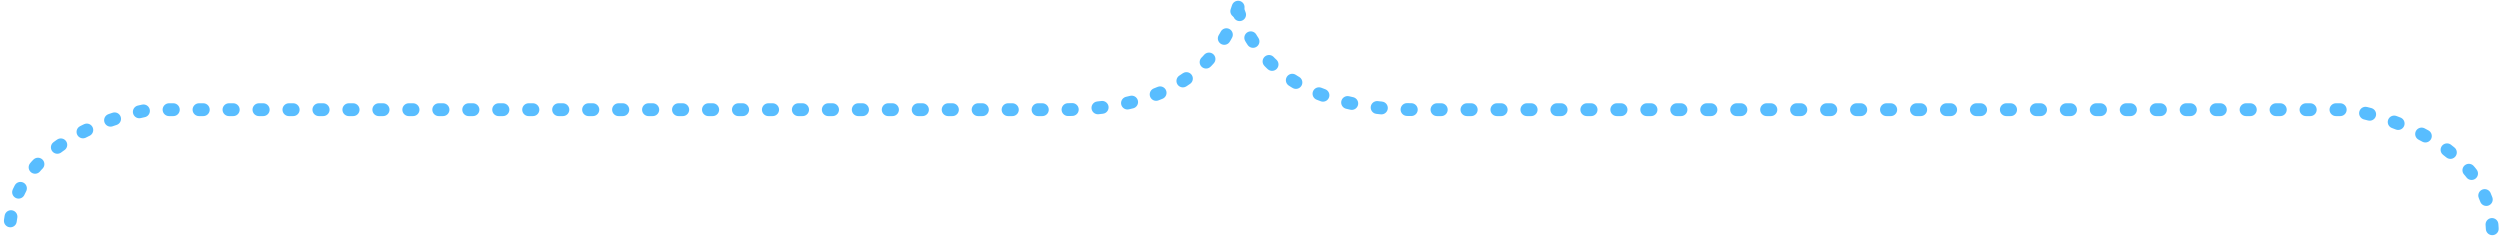 <svg width="584" height="57" viewBox="0 0 584 57" fill="none" xmlns="http://www.w3.org/2000/svg">
<path d="M289.227 1.674C284.198 17.639 270.44 25.622 247.954 25.622C202.695 25.622 34.969 25.622 34.969 25.622C34.969 25.622 2.227 30.833 2.227 54.674" stroke="#58BDFF" stroke-width="3" stroke-linecap="round" stroke-dasharray="1 6"/>
<path d="M289.227 2.49C294.579 17.911 308.546 25.622 331.129 25.622C377.377 25.622 548.769 25.622 548.769 25.622C548.769 25.622 582.227 30.833 582.227 54.674" stroke="#58BDFF" stroke-width="3" stroke-linecap="round" stroke-dasharray="1 6"/>
</svg>
